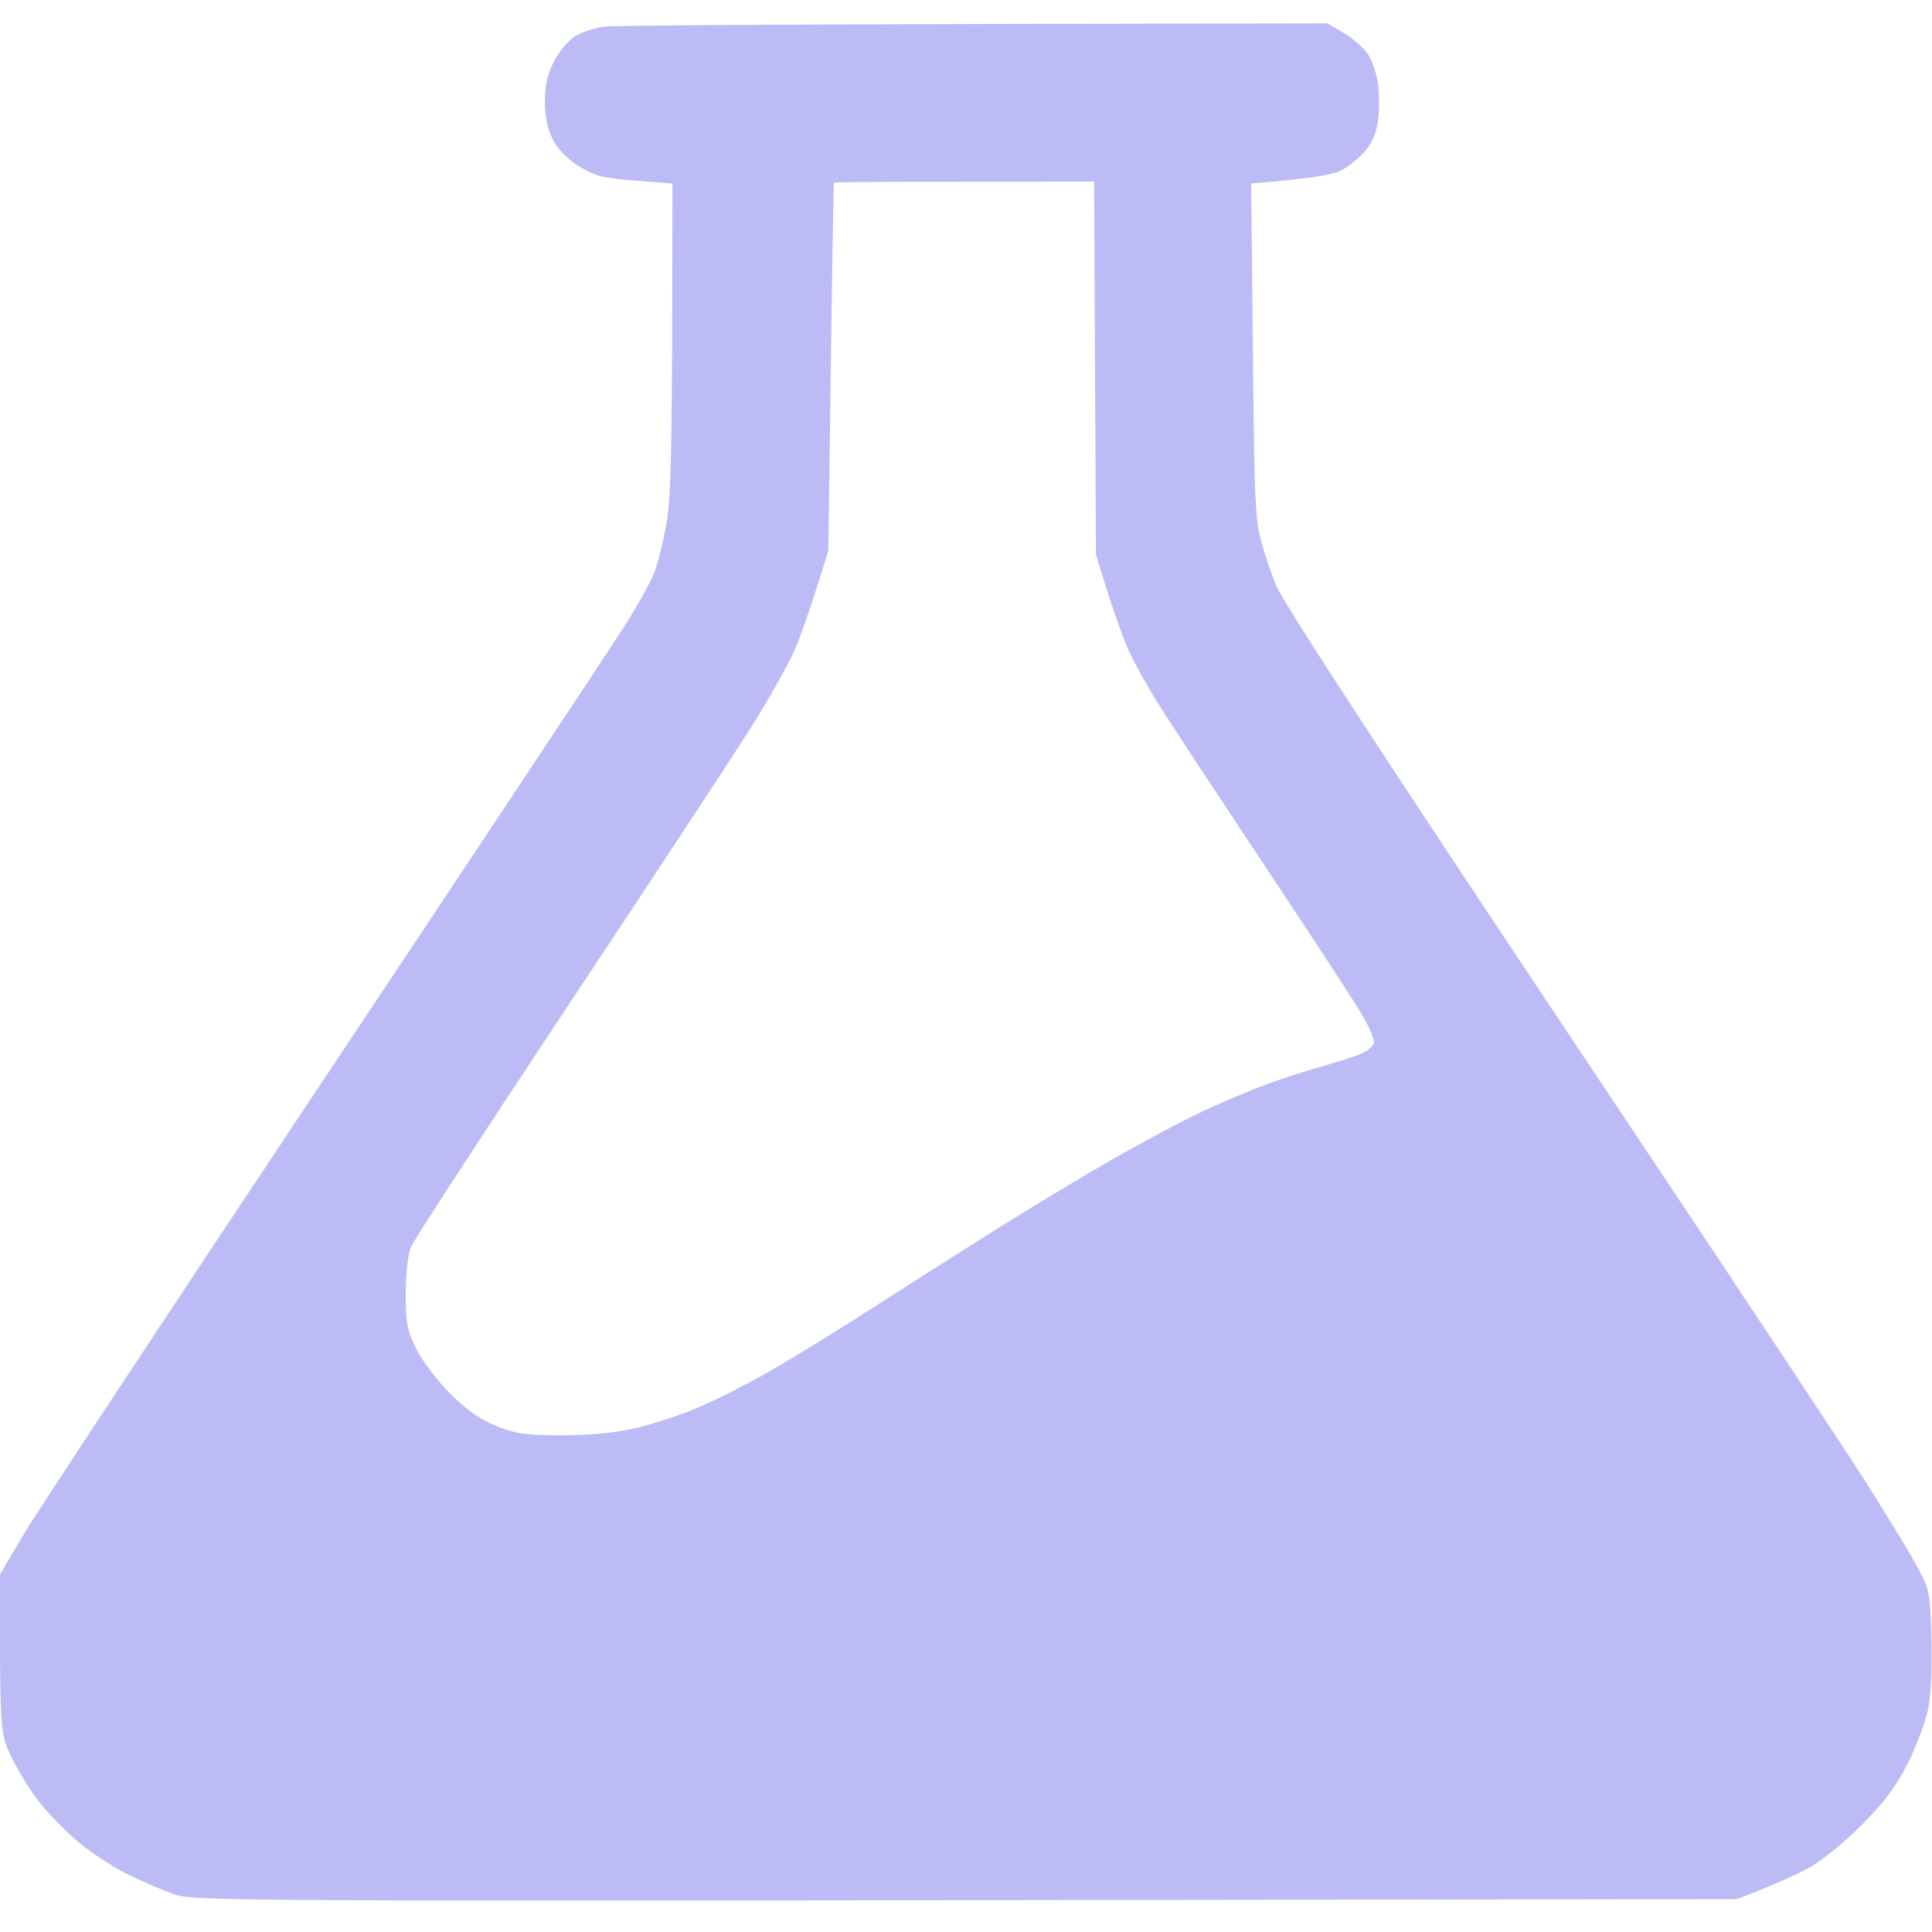 <svg version="1.2" xmlns="http://www.w3.org/2000/svg" viewBox="0 0 500 500" width="500" height="500">
	<style>
		.s0 { opacity: .99;fill: #bcbbf5 } 
	</style>
	<g id="Layer 1">
		<path id="Path 0" fill-rule="evenodd" class="s0" d="m343.5 6.04l4.25 2.48c2.34 1.36 5.15 3.83 6.25 5.48 1.1 1.65 2.28 5.14 2.63 7.75 0.35 2.61 0.35 6.89 0 9.5q-0.63 4.75-3.47 8c-1.57 1.79-4.38 4.01-6.25 4.95-1.98 0.98-7.53 2.03-23.11 3.3l0.45 43.5c0.43 41.43 0.55 43.86 2.69 51 1.23 4.13 2.93 8.85 3.79 10.5 0.85 1.65 5.15 8.63 9.55 15.5 4.4 6.88 16.14 24.88 26.1 40 9.96 15.13 37.93 57.2 62.17 93.5 24.23 36.3 48.37 72.75 53.64 81 5.27 8.25 11.32 18.15 13.44 22 3.82 6.92 3.87 7.15 4.23 19.5 0.22 7.62-0.13 14.84-0.9 18.5-0.69 3.3-3.08 9.6-5.3 14-3.02 5.96-6.1 10.05-12.1 16.05-4.82 4.81-10.47 9.31-14.06 11.19-3.3 1.74-8.7 4.19-18 7.76l-199.5 0.26c-182.9 0.24-199.92 0.13-204.5-1.38-2.75-0.91-8.32-3.27-12.37-5.26-4.05-1.99-10.13-6.02-13.5-8.95-3.37-2.93-7.88-7.66-10.02-10.5-2.14-2.84-5.18-7.87-6.75-11.17-2.86-5.99-2.86-6.02-2.89-47l5.9-10c3.24-5.5 38.26-58.6 77.83-118 39.57-59.4 74.64-112.28 77.94-117.5 3.31-5.22 6.76-11.41 7.68-13.75 0.93-2.34 2.36-8.19 3.19-13 1.17-6.8 1.51-17.54 1.51-87.75l-9.76-0.77c-8.34-0.66-10.45-1.21-14.51-3.75-3-1.88-5.49-4.45-6.75-6.98-1.31-2.63-2-5.98-1.99-9.75 0.01-3.95 0.72-7.13 2.25-10.16 1.23-2.42 3.59-5.35 5.24-6.5 1.65-1.14 5.25-2.36 8-2.7 2.75-0.33 45.95-0.66 187-0.85zm-128.49 88.96l-0.64 47.5c-4.27 13.95-6.82 21.15-8.41 25-1.6 3.85-6.88 13.3-11.75 21-4.86 7.7-26.33 40.32-47.69 72.5-21.36 32.18-39.45 59.96-40.18 61.75-0.77 1.85-1.35 7.01-1.35 12-0.01 7.5 0.37 9.53 2.69 14.25 1.49 3.02 5.43 8.24 8.76 11.59 4.32 4.33 7.79 6.77 12.06 8.48 5.05 2.01 7.73 2.39 17 2.39 7.17-0.01 13.79-0.65 19-1.86 4.4-1.03 11.6-3.39 16-5.25 4.4-1.87 12.5-5.95 18-9.07 5.5-3.12 16.97-10.15 25.5-15.63 8.53-5.48 23.15-14.79 32.5-20.68 9.35-5.88 23.52-14.44 31.5-19 7.98-4.56 18.55-10.18 23.5-12.47 4.95-2.3 12.15-5.35 16-6.78 3.85-1.42 10.38-3.54 14.5-4.71 4.13-1.16 8.75-2.65 10.29-3.31 1.53-0.66 3-1.88 3.26-2.7 0.27-0.82-1.27-4.43-3.42-8-2.15-3.57-13.34-20.68-24.85-38-11.52-17.32-23.66-35.77-26.98-41-3.33-5.22-7.19-12.2-8.58-15.5-1.39-3.3-3.78-10.05-5.32-15l-2.78-9-0.46-96.5c-52.05 0-67.24 0.11-67.34 0.25-0.09 0.14-0.46 21.63-0.81 47.75z"/>
	</g>
</svg>